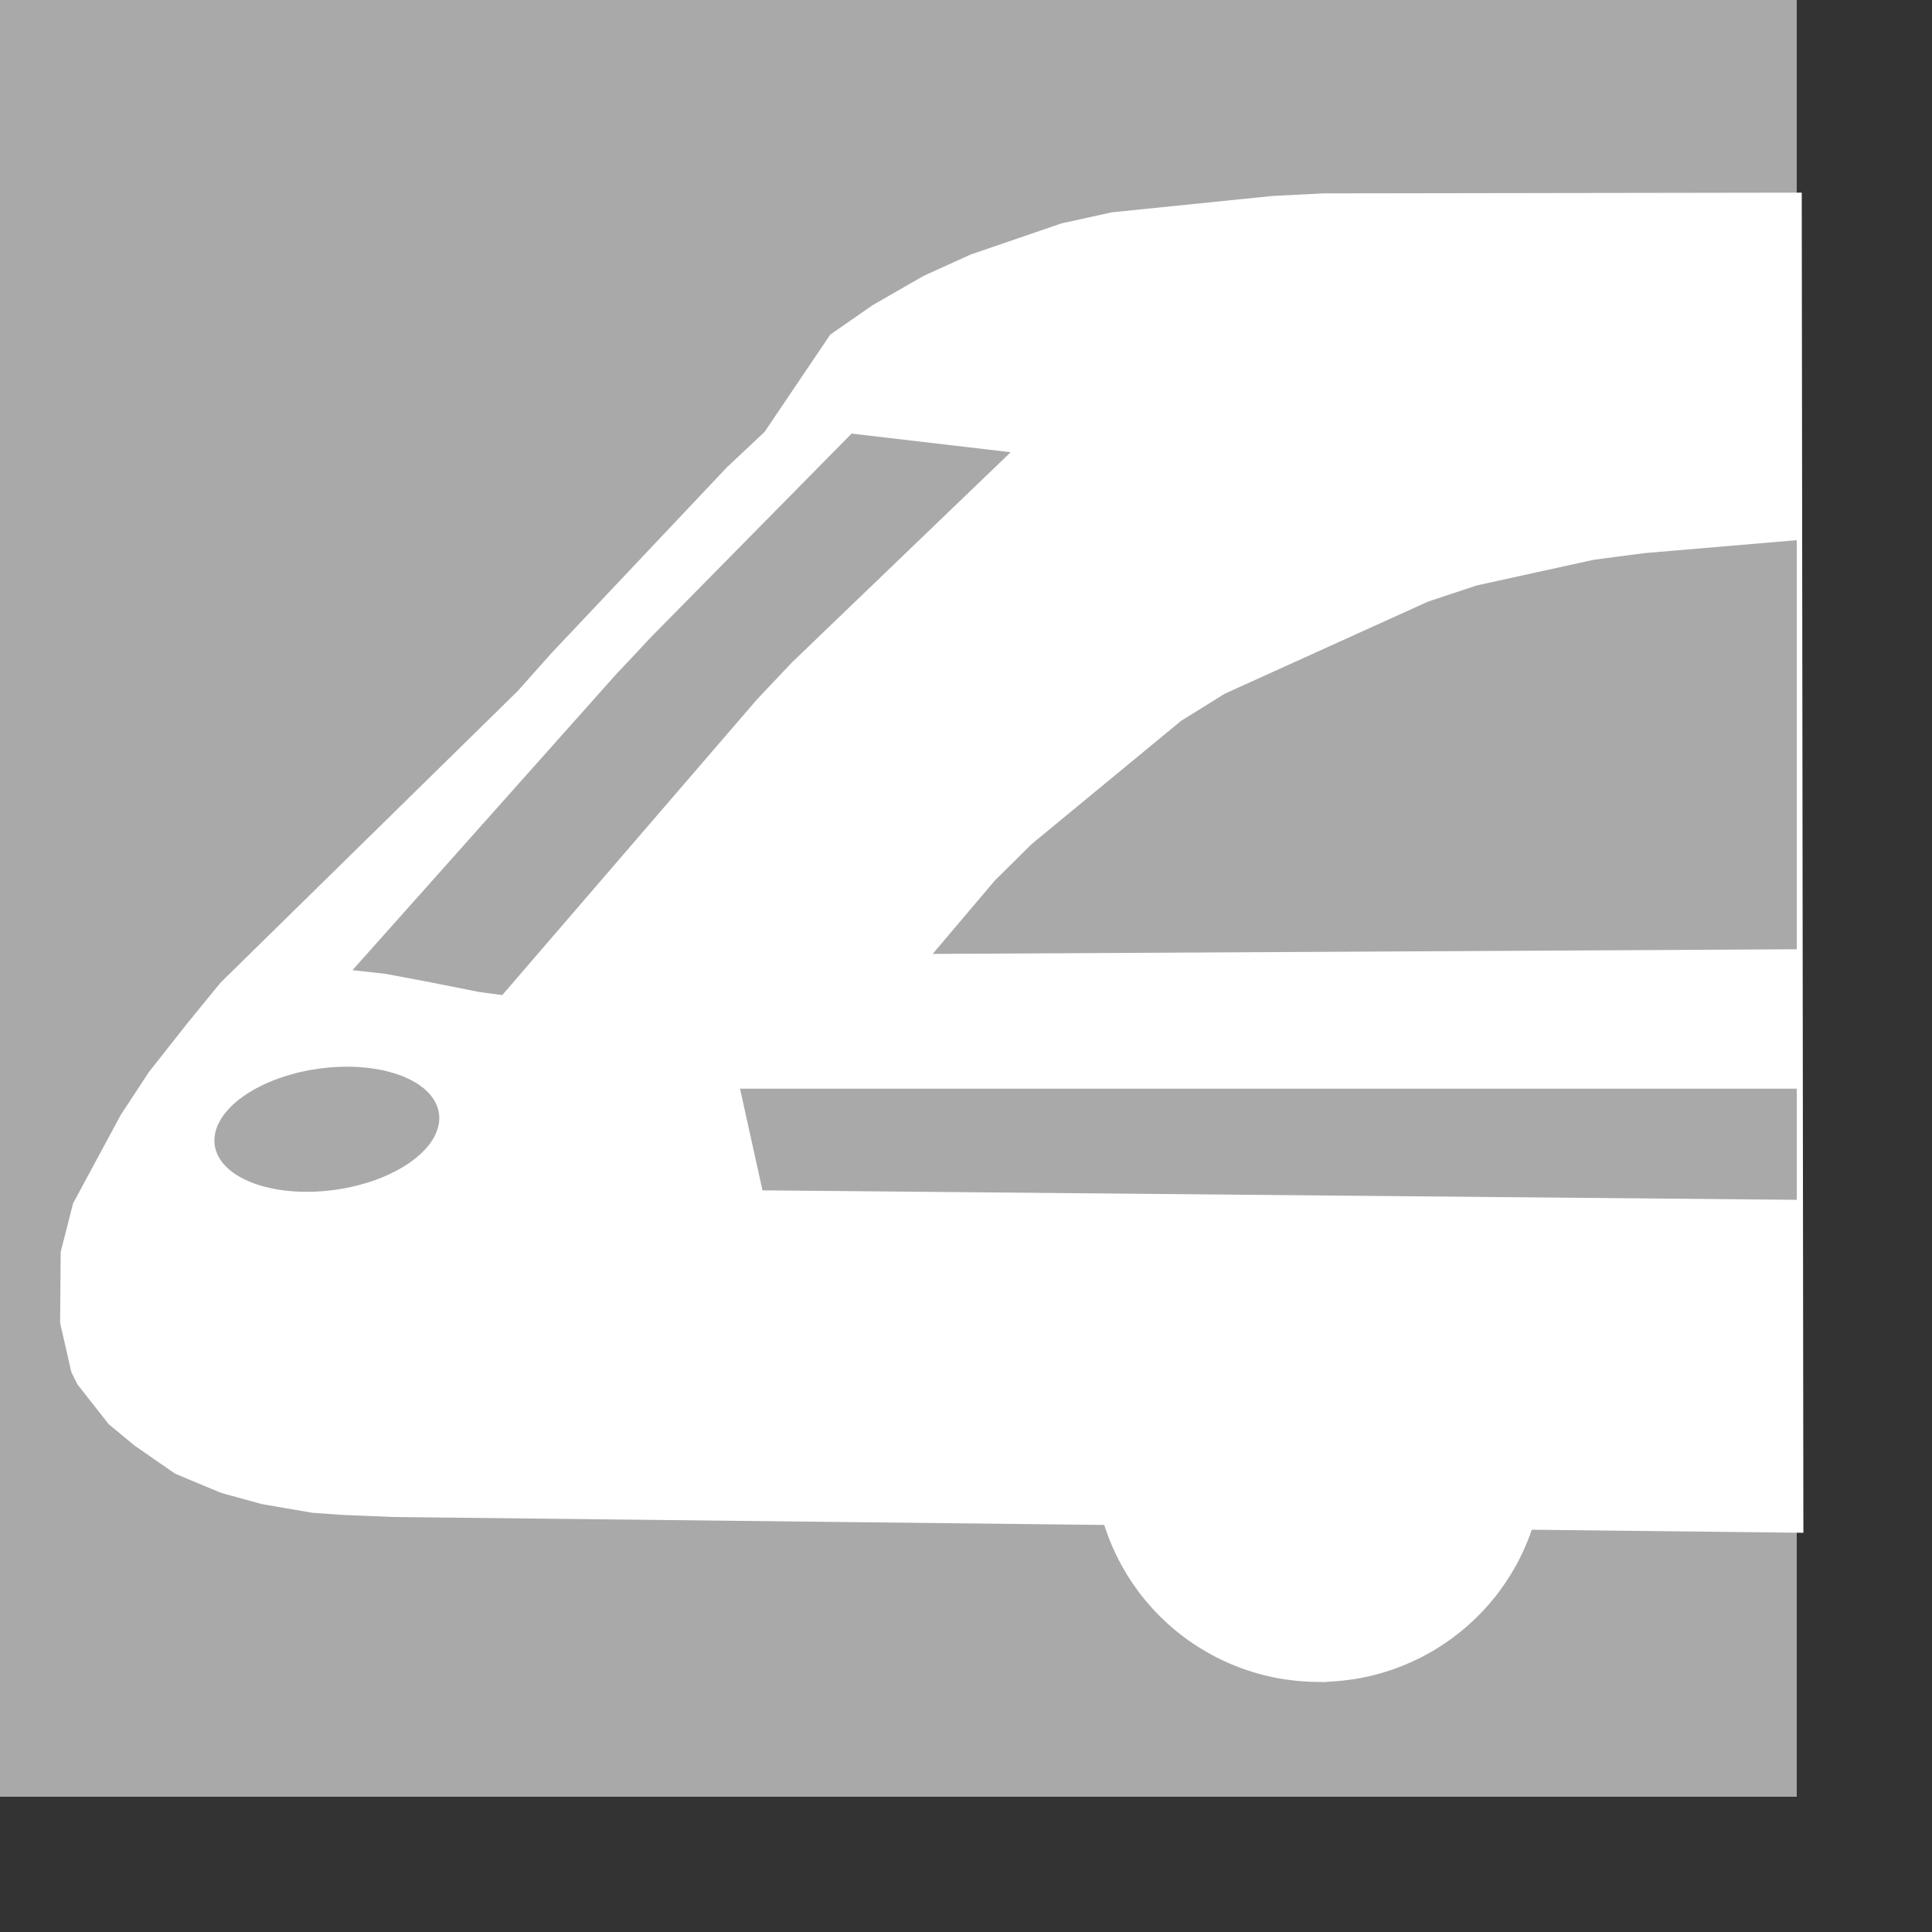 <?xml version="1.0" encoding="utf-8" standalone="no"?><svg xmlns:android="http://schemas.android.com/apk/res/android" height="2200" width="2200" xmlns="http://www.w3.org/2000/svg">

    <rect width="100%" height="100%" fill="#333333" stroke="none"/>

    <g android:pivotX="1100" android:pivotY="1100" transform="scale(0.93, 0.93)">
        <path d="M0,2200L2200,2200L2200,0l-2200,0Z" fill="#a9a9a9"/>
        <path d="M270,1203.2c0,0,-6.8,8.3,-20,24.5c-13.2,16.2,-20,24.5,-20,24.5l-47.6,60.3c0,0,-5.9,9,-17.3,26.4c-11.4,17.4,-17.3,26.3,-17.3,26.3l-58.3,108.2c0,0,-2.6,10.1,-7.6,29.8c-5,19.6,-7.6,29.7,-7.6,29.7l-0.7,87c0,0,2.4,10.2,6.9,30c4.5,19.8,6.8,30,6.8,30l7.5,15.2c0,0,6.5,8.2,19.1,24.3c12.6,16,19.1,24.3,19.1,24.3l31.3,26c0,0,8.5,5.9,24.9,17.3c16.4,11.3,24.9,17.2,24.9,17.2l1.1,0.6c0,0,9.4,3.9,27.8,11.6c18.4,7.6,27.9,11.6,27.9,11.6l49.4,13.6c0,0,10.6,1.9,31.1,5.4c20.4,3.5,31,5.3,31,5.3l36.8,2.6c0,0,10.8,0.4,31.6,1.3c20.9,0.8,31.7,1.3,31.7,1.3l1725.6,19.3l-2,-1640.9l-585.4,0.9c0,0,-10.7,0.5,-31.5,1.6c-20.9,1.1,-31.6,1.6,-31.6,1.6l-196.4,20c0,0,-10.4,2.3,-30.7,6.8c-20.3,4.4,-30.7,6.7,-30.7,6.7l-111.3,38.2c0,0,-9.8,4.4,-28.7,13c-18.9,8.6,-28.7,13,-28.7,13l-62.7,36c0,0,-8.8,6.2,-25.9,18c-17.1,11.9,-25.9,18,-25.9,18L936.1,528.9c0,0,-7.8,7.4,-23,21.6c-15.2,14.3,-23,21.6,-23,21.6L675.9,799c0,0,-7.2,8,-21.1,23.6c-13.9,15.6,-21,23.6,-21,23.6Z" fill="#ffffff"/>
        <path d="M528.4,1342.5l-0.9,-1.3l-1.1,-1.2l-1,-1.2l-1.1,-1.1l-1.2,-1.2l-1.2,-1.1l-1.2,-1.2l-1.3,-1.1l-1.3,-1.1l-1.4,-1l-1.4,-1.1l-1.4,-1l-1.5,-1.1l-1.5,-1l-1.6,-0.9l-1.6,-1l-1.6,-0.9l-1.7,-0.9l-1.7,-0.9l-1.8,-0.9l-1.8,-0.9l-1.8,-0.8l-1.9,-0.8l-1.9,-0.8l-1.9,-0.8l-1.9,-0.7l-2,-0.7l-2.1,-0.7l-2,-0.7l-2.1,-0.6l-2.1,-0.6l-2.1,-0.6l-2.2,-0.6l-2.2,-0.5l-2.2,-0.6l-2.3,-0.5l-2.2,-0.4l-2.3,-0.5l-2.4,-0.4l-2.3,-0.4l-2.3,-0.3l-2.4,-0.4l-2.4,-0.3l-2.4,-0.3l-2.5,-0.2l-2.4,-0.2l-2.5,-0.2l-2.5,-0.2l-2.5,-0.2l-2.5,-0.1l-2.5,-0.1l-2.5,-0.1l-2.6,0l-2.5,0l-2.6,0l-2.6,0.1l-2.5,0l-2.6,0.1l-2.6,0.1l-2.6,0.2l-2.6,0.2L404,1307l-2.6,0.2l-2.6,0.3l-2.6,0.3l-2.6,0.3l-2.6,0.3l-2.6,0.4l-2.5,0.4l-2.6,0.4l-2.6,0.4l-2.6,0.5l-2.5,0.5l-2.6,0.5l-2.5,0.6l-2.6,0.5l-2.5,0.6l-2.5,0.6l-2.5,0.7l-2.5,0.7l-2.4,0.7l-2.5,0.7l-2.4,0.7l-2.4,0.8l-2.4,0.8l-2.4,0.8l-2.4,0.8l-2.3,0.9l-2.3,0.8l-2.3,0.9l-2.3,1l-2.2,0.9l-2.2,1l-2.2,0.9l-2.2,1l-2.1,1.1l-2.1,1l-2.1,1.1l-2.1,1l-2,1.1l-2,1.1l-1.9,1.2l-2,1.1l-1.9,1.2l-1.8,1.1l-1.8,1.2l-1.8,1.3l-1.8,1.2l-1.7,1.2l-1.7,1.3l-1.6,1.2l-1.6,1.3l-1.6,1.3l-1.5,1.3l-1.5,1.3l-1.4,1.3l-1.4,1.4l-1.4,1.3l-1.3,1.4l-1.3,1.3l-1.2,1.4l-1.2,1.4l-1.2,1.4l-1.1,1.4l-1,1.4l-1,1.4l-1,1.4l-0.9,1.4l-0.9,1.5l-0.8,1.4l-0.8,1.4l-0.7,1.5l-0.7,1.4l-0.7,1.4l-0.6,1.5l-0.5,1.4l-0.5,1.5l-0.5,1.4l-0.4,1.5l-0.3,1.4l-0.3,1.4l-0.3,1.5l-0.2,1.4l-0.1,1.5l-0.2,1.4l0,1.4l0,1.4l0,1.5l0.1,1.4l0.1,1.4l0.2,1.4l0.2,1.4l0.3,1.4l0.4,1.3l0.3,1.4l0.5,1.4l0.4,1.3l0.6,1.3l0.5,1.4l0.7,1.3l0.6,1.3l0.7,1.3l0.8,1.3l0.8,1.3l0.9,1.2l0.9,1.3l0.9,1.2l1,1.2l1.1,1.2l1,1.2l1.2,1.2l1.1,1.1l1.2,1.1l1.3,1.2l1.3,1.1l1.3,1l1.4,1.1l1.5,1.1l1.4,1l1.5,1l1.6,1l1.6,1l1.6,0.9l1.6,0.9l1.7,0.9l1.8,0.9l1.8,0.9l1.8,0.8l1.8,0.8l1.9,0.8l1.9,0.8l1.9,0.8l2,0.7l2,0.7l2.1,0.7l2,0.6l2.1,0.7l2.1,0.6l2.2,0.6l2.2,0.5l2.2,0.5l2.2,0.5l2.3,0.5l2.3,0.5l2.3,0.4l2.3,0.4l2.3,0.4l2.4,0.3l2.4,0.4l2.4,0.3l2.4,0.2l2.5,0.3l2.4,0.2l2.5,0.2l2.5,0.1l2.5,0.2l2.5,0.1l2.5,0.1l2.6,0l2.5,0l2.6,0l2.5,0l2.6,0l2.6,-0.1l2.6,-0.1l2.6,-0.2l2.6,-0.1l2.5,-0.2l2.6,-0.3l2.6,-0.2l2.6,-0.3l2.6,-0.3l2.6,-0.3l2.6,-0.3l2.6,-0.4l2.6,-0.4l2.6,-0.5l2.6,-0.4l2.5,-0.5l2.6,-0.5l2.5,-0.5l2.6,-0.6l2.5,-0.6l2.5,-0.6l2.5,-0.6l2.5,-0.7l2.5,-0.7l2.4,-0.7l2.5,-0.7l2.4,-0.7l2.4,-0.8l2.4,-0.8l2.3,-0.8l2.4,-0.9l2.3,-0.9l2.3,-0.8l2.3,-1l2.3,-0.9l2.2,-0.9l2.2,-1l2.2,-1l2.1,-1l2.1,-1l2.1,-1.1l2.1,-1l2,-1.1l2,-1.1l2,-1.2l2,-1.1l1.9,-1.1l1.8,-1.2l1.9,-1.2l1.8,-1.2l1.8,-1.2l1.7,-1.3l1.7,-1.2l1.7,-1.3l1.6,-1.2l1.6,-1.3l1.5,-1.3l1.5,-1.3l1.5,-1.3l1.4,-1.4l1.4,-1.3l1.3,-1.4l1.3,-1.3l1.3,-1.4l1.2,-1.4l1.2,-1.4l1.1,-1.3l1.1,-1.4l1,-1.5l1,-1.4l0.9,-1.4l0.9,-1.4l0.9,-1.4l0.8,-1.5l0.8,-1.4l0.7,-1.4l0.6,-1.5l0.6,-1.4l0.6,-1.5l0.5,-1.4l0.5,-1.5l0.4,-1.4l0.4,-1.4l0.3,-1.5l0.3,-1.4l0.3,-1.5l0.1,-1.4l0.2,-1.4l0.1,-1.5l0,-1.4l0,-1.4l-0.1,-1.4l-0.1,-1.4l-0.2,-1.4l-0.2,-1.4l-0.2,-1.4l-0.3,-1.4l-0.4,-1.4l-0.4,-1.3l-0.4,-1.4l-0.5,-1.3l-0.6,-1.4l-0.6,-1.3l-0.6,-1.3l-0.7,-1.3l-0.8,-1.3l-0.7,-1.3l-0.9,-1.2l-0.9,-1.3l-0.9,-1.2Z" fill="#a9a9a9"/>
        <path d="M431.6,1187.9l39.7,4.4c0,0,9.7,1.8,28.6,5.3c18.8,3.6,28.5,5.4,28.5,5.4l1.2,0.3c0,0,9.7,1.9,28.5,5.6c18.8,3.8,28.5,5.7,28.5,5.7l28.4,3.8L926.6,856.7c0,0,7.3,-7.8,21.7,-23C962.6,818.6,970,810.8,970,810.8L1237.5,553.7L1042.7,530.9L797.6,779.6c0,0,-7.4,7.8,-21.6,23.1c-14.3,15.2,-21.7,23,-21.7,23Z" fill="#a9a9a9"/>
        <path d="M1614.8,2037.4l4.8,-0.1l4.8,-0.1l4.8,-0.3l4.7,-0.3l4.8,-0.4l4.8,-0.5l4.7,-0.6l4.7,-0.6l4.8,-0.8l4.7,-0.8l4.7,-1l4.6,-1l4.7,-1.1l4.6,-1.2l4.6,-1.3l4.6,-1.4l4.6,-1.5l4.5,-1.5l4.5,-1.7l4.5,-1.7l4.4,-1.8l4.4,-1.9l4.4,-2l4.3,-2l4.3,-2.1l4.2,-2.3l4.2,-2.3l4.2,-2.3l4.1,-2.5l4,-2.5l4,-2.6l4,-2.7l3.9,-2.7l3.9,-2.9l3.8,-2.9l3.7,-2.9l3.7,-3.1l3.7,-3.1l3.5,-3.2l3.6,-3.2l3.4,-3.3l3.4,-3.4l3.3,-3.4l3.3,-3.5l3.2,-3.6l3.1,-3.6l3.1,-3.7l3,-3.7l2.9,-3.8l2.8,-3.9l2.8,-3.9l2.7,-3.9l2.6,-4l2.6,-4.1l2.4,-4.1l2.4,-4.1l2.4,-4.2l2.2,-4.3l2.1,-4.2l2.1,-4.3l2,-4.4l1.9,-4.4l1.8,-4.4l1.8,-4.5l1.6,-4.5l1.6,-4.5l1.5,-4.5l1.4,-4.6l1.3,-4.6l1.2,-4.6l1.2,-4.7l1,-4.6l1,-4.7l0.9,-4.7l0.8,-4.7l0.7,-4.8l0.6,-4.7l0.5,-4.8l0.4,-4.8l0.4,-4.7l0.2,-4.8l0.2,-4.8l0,-4.8l0,-4.8l-0.1,-4.7l-0.2,-4.8l-0.3,-4.8l-0.4,-4.8l-0.5,-4.7l-0.5,-4.8l-0.7,-4.7L1865,1742l-0.8,-4.7l-1,-4.7l-1,-4.6l-1.1,-4.7l-1.2,-4.6l-1.2,-4.6l-1.4,-4.6l-1.4,-4.6l-1.6,-4.5l-1.6,-4.5l-1.7,-4.5l-1.8,-4.5l-1.8,-4.4l-2,-4.3l-2,-4.4l-2.1,-4.3l-2.2,-4.2l-2.3,-4.2l-2.3,-4.2l-2.5,-4.1l-2.5,-4.1l-2.6,-4l-2.6,-4l-2.8,-3.9l-2.8,-3.9l-2.9,-3.8l-2.9,-3.8l-3,-3.7l-3.1,-3.6l-3.2,-3.6l-3.2,-3.6l-3.3,-3.4l-3.4,-3.4l-3.4,-3.4l-3.5,-3.3l-3.5,-3.2l-3.6,-3.1l-3.7,-3.1l-3.7,-3l-3.8,-2.9l-3.8,-2.9l-3.9,-2.8l-4,-2.7l-4,-2.6l-4,-2.6l-4.1,-2.5l-4.1,-2.4l-4.2,-2.3l-4.2,-2.3l-4.3,-2.2l-4.3,-2.1l-4.3,-2l-4.4,-1.9l-4.4,-1.9l-4.5,-1.7l-4.4,-1.7l-4.6,-1.6l-4.5,-1.5l-4.6,-1.4l-4.6,-1.4l-4.6,-1.2l-4.6,-1.2l-4.7,-1l-4.7,-1l-4.7,-0.9l-4.7,-0.8l-4.7,-0.8l-4.8,-0.6l-4.7,-0.5l-4.8,-0.5l-4.8,-0.3l-4.7,-0.3l-4.8,-0.2l-4.8,-0.1l-4.8,0l-4.8,0.1l-4.8,0.2l-4.7,0.3l-4.8,0.3l-4.8,0.5l-4.7,0.5l-4.8,0.6l-4.7,0.8l-4.7,0.8l-4.7,0.9l-4.7,1l-4.7,1l-4.6,1.2l-4.6,1.2l-4.6,1.4l-4.6,1.4l-4.5,1.5l-4.5,1.6l-4.5,1.7l-4.5,1.7l-4.4,1.9l-4.4,1.9l-4.3,2l-4.3,2.1l-4.3,2.2l-4.2,2.3l-4.2,2.3l-4.1,2.4l-4.1,2.5l-4,2.6l-4,2.6l-4,2.7l-3.8,2.8l-3.9,2.9l-3.8,2.9l-3.7,3l-3.6,3.1l-3.7,3.1l-3.5,3.2l-3.5,3.3l-3.4,3.4l-3.4,3.4l-3.3,3.4l-3.2,3.6l-3.2,3.6l-3,3.6l-3.1,3.7l-2.9,3.8l-2.9,3.8l-2.8,3.9l-2.7,3.9l-2.7,4l-2.6,4l-2.5,4.1l-2.4,4.1l-2.4,4.2l-2.3,4.2l-2.2,4.2l-2.1,4.3l-2,4.4l-2,4.3l-1.8,4.4l-1.8,4.5l-1.7,4.5l-1.6,4.5l-1.6,4.5l-1.4,4.6l-1.4,4.6l-1.2,4.6l-1.2,4.6l-1.1,4.7l-1,4.6l-0.9,4.7l-0.9,4.7l-0.7,4.8l-0.7,4.7l-0.5,4.8l-0.5,4.7l-0.4,4.8l-0.3,4.8l-0.2,4.8l-0.1,4.7l0,4.8l0.1,4.8l0.1,4.8l0.3,4.8l0.3,4.7l0.4,4.8l0.5,4.8l0.7,4.7l0.7,4.8l0.7,4.7l0.9,4.7l1,4.7l1,4.6l1.2,4.7l1.2,4.6l1.3,4.6l1.4,4.6l1.5,4.5l1.6,4.5l1.6,4.5l1.8,4.5l1.8,4.4l1.9,4.4l2,4.4l2.1,4.3l2.1,4.2l2.3,4.3l2.3,4.2l2.4,4.1l2.4,4.1l2.6,4.1l2.6,4l2.7,3.9l2.8,3.9l2.8,3.9l2.9,3.8l3,3.7l3.1,3.7l3.1,3.6l3.2,3.6l3.3,3.5l3.3,3.4l3.4,3.4l3.5,3.3l3.5,3.2l3.5,3.2l3.7,3.1l3.7,3.1l3.7,2.9l3.8,2.9l3.9,2.9l3.9,2.7l4,2.7l4,2.6l4.1,2.5l4.1,2.5l4.1,2.3l4.2,2.3l4.3,2.3l4.2,2.1l4.4,2l4.3,2l4.4,1.9l4.5,1.8l4.4,1.7l4.5,1.7l4.5,1.5l4.6,1.5l4.6,1.4l4.6,1.3l4.6,1.2l4.7,1.1l4.6,1l4.7,1l4.7,0.8l4.8,0.8l4.7,0.6l4.8,0.6l4.7,0.5l4.8,0.4l4.8,0.3l4.7,0.3l4.8,0.1l4.8,0.1Z" fill="#ffffff" stroke="#ffffff" stroke-width="44"/>
        <path d="M 1142,1168 L 2200,1162.3 l 0,-500.9 L 2013,677.3 c 0,0,-10.6,1.4,-31.2,4.1c-20.7,2.8,-31.3,4.2,-31.3,4.2l-142.2,31.2c0,0,-10.2,3.4,-29.9,9.9c-19.7,6.6,-29.8,9.9,-29.8,9.9L1499.4,849.5c0,0,-9,5.6,-26.6,16.6c-17.6,10.9,-26.6,16.5,-26.6,16.5l-182.9,150.8c0,0,-7.6,7.6,-22.4,22.2c-14.8,14.6,-22.4,22.1,-22.4,22.1Z" fill="#a9a9a9"/>
        <path d="M 933.6,1457.5 L 2200,1469.1 L 2200,1333 l -1293.9,0 Z" fill="#a9a9a9"/>
    </g>

</svg>
